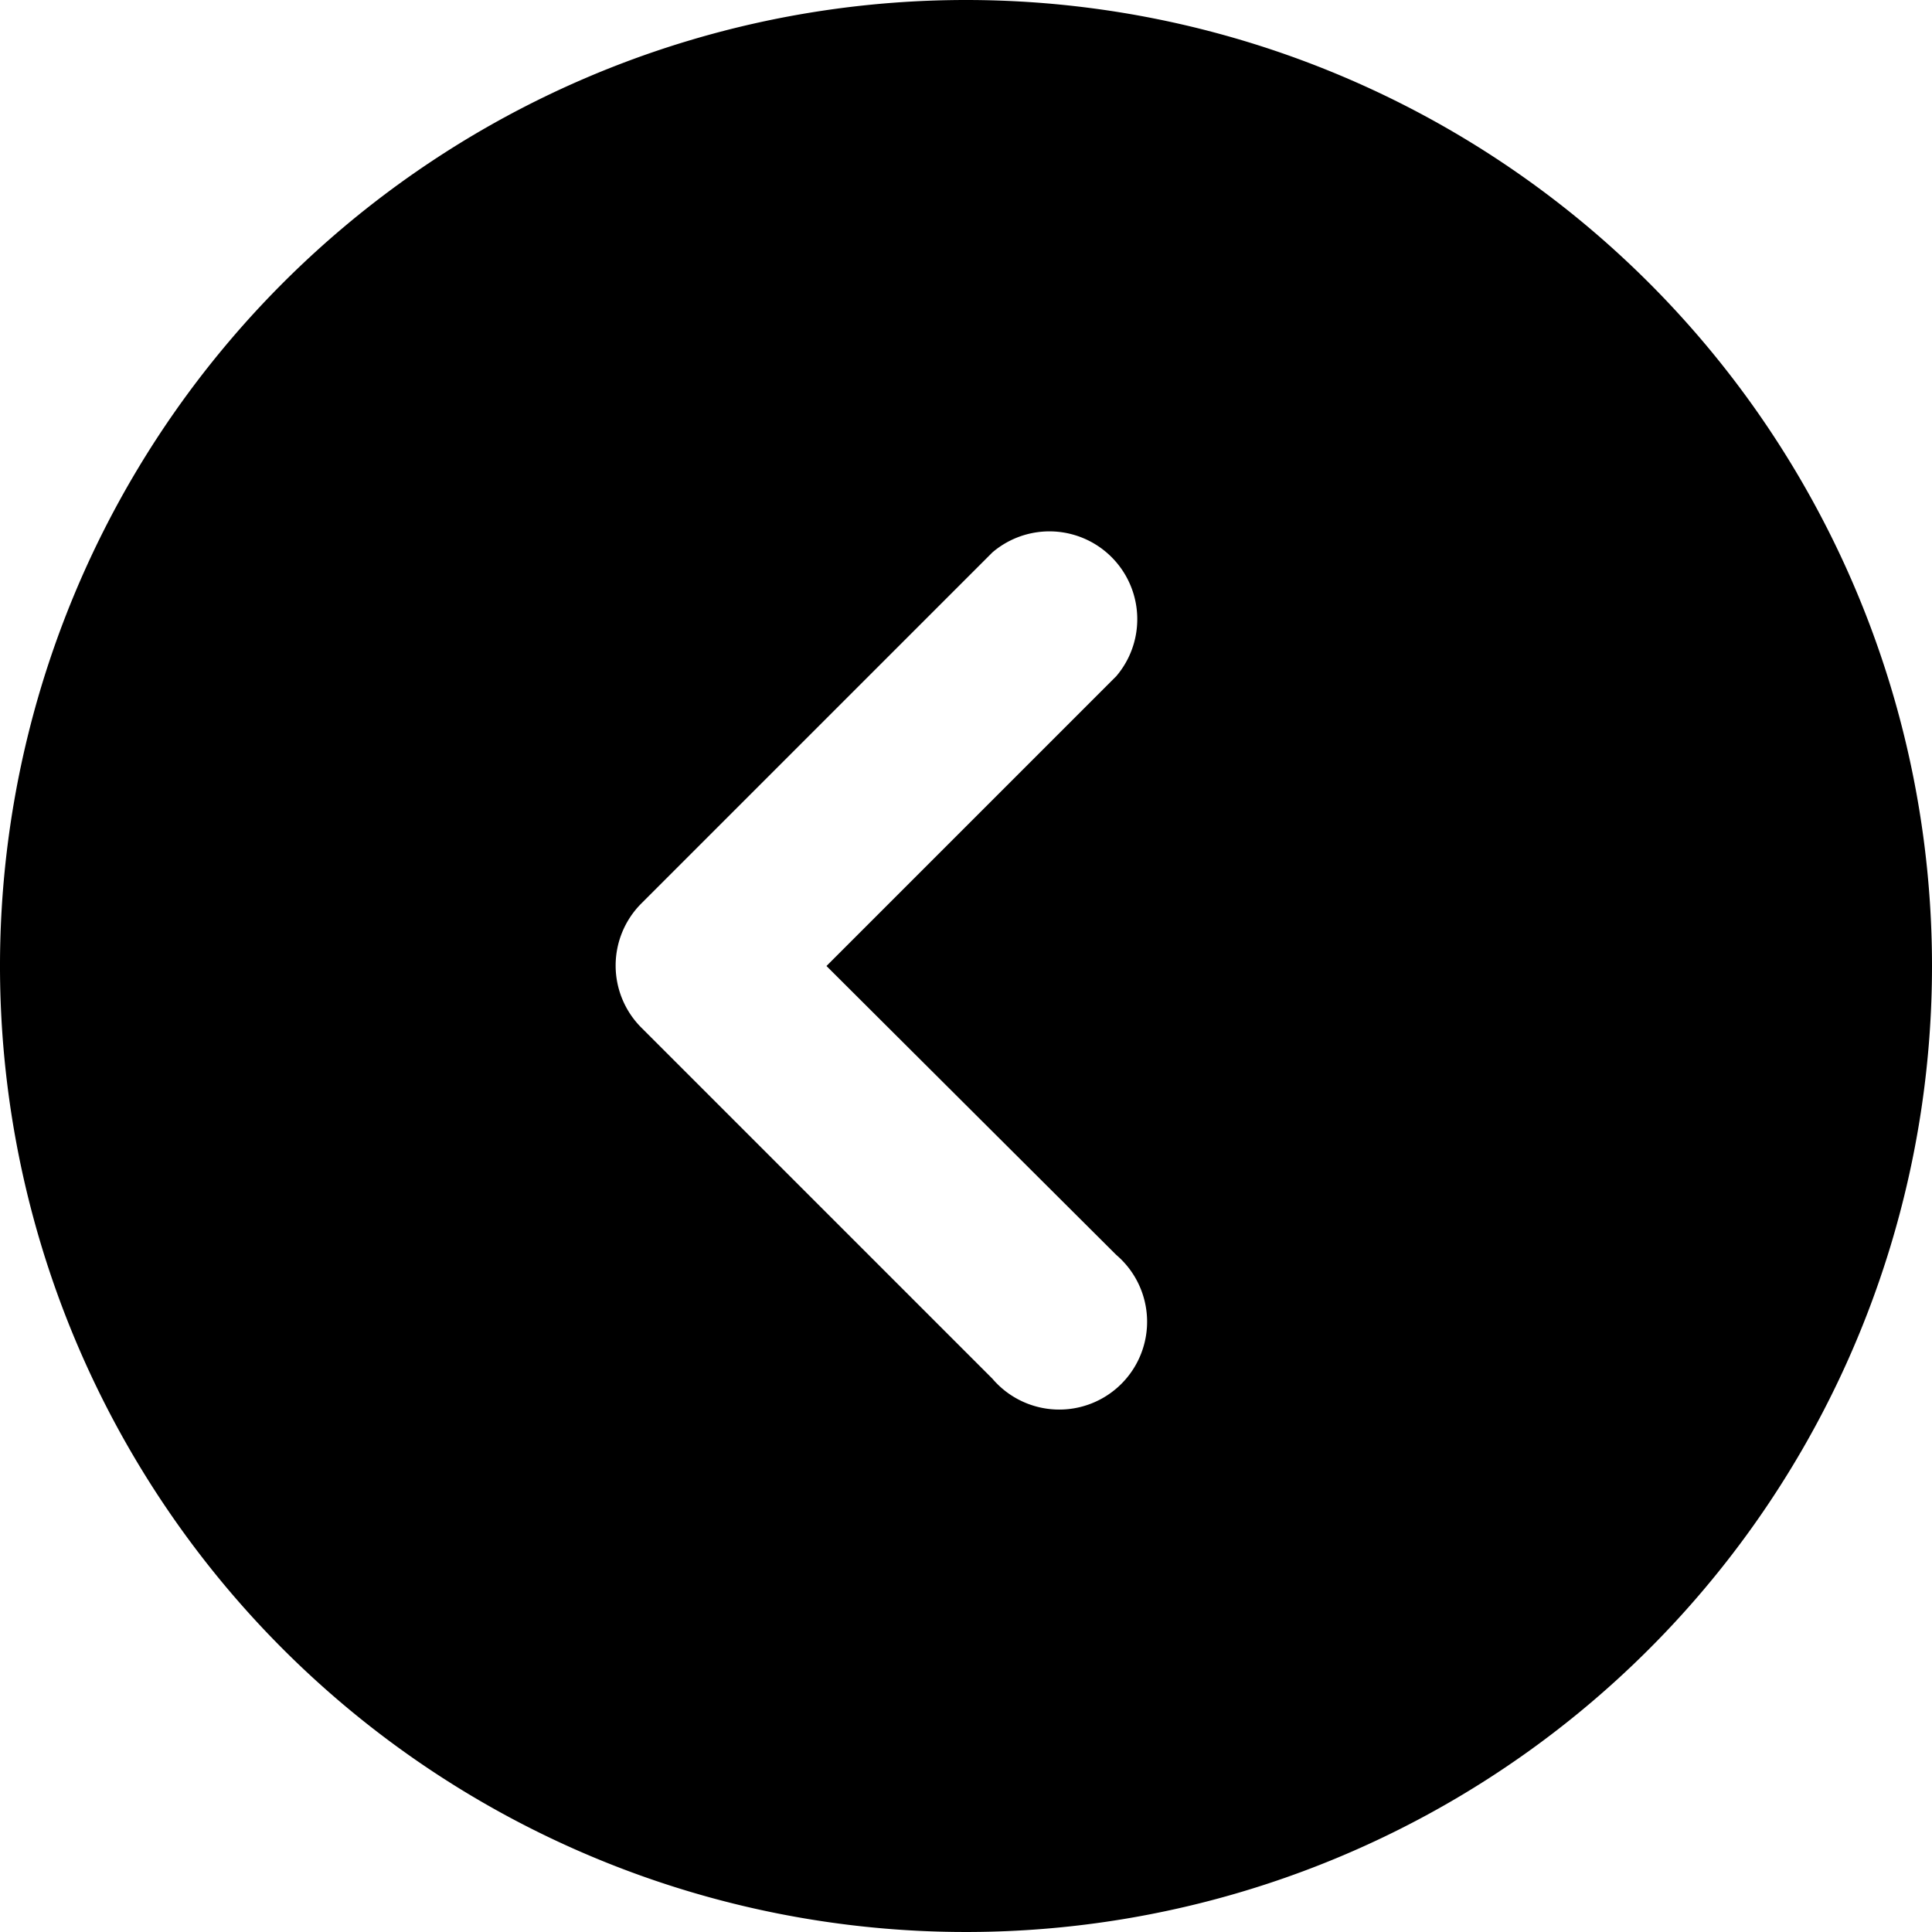 <svg xmlns="http://www.w3.org/2000/svg" width="54" height="54" viewBox="0 0 54 54">
  <g id="arrow-left" transform="translate(-62 -1332)">
    <path id="_5204419_arrow_back_circle_left_prev_icon" data-name="5204419_arrow_back_circle_left_prev_icon" d="M28,1A27,27,0,1,0,55,28,27,27,0,0,0,28,1Zm4.2,35.075a2.455,2.455,0,1,1-3.461,3.461l-9.818-9.818a2.455,2.455,0,0,1,0-3.461l9.818-9.818A2.455,2.455,0,0,1,32.2,19.9L24.1,28Z" transform="translate(61 1331)" fill="#000000"/>
  </g>
</svg>
